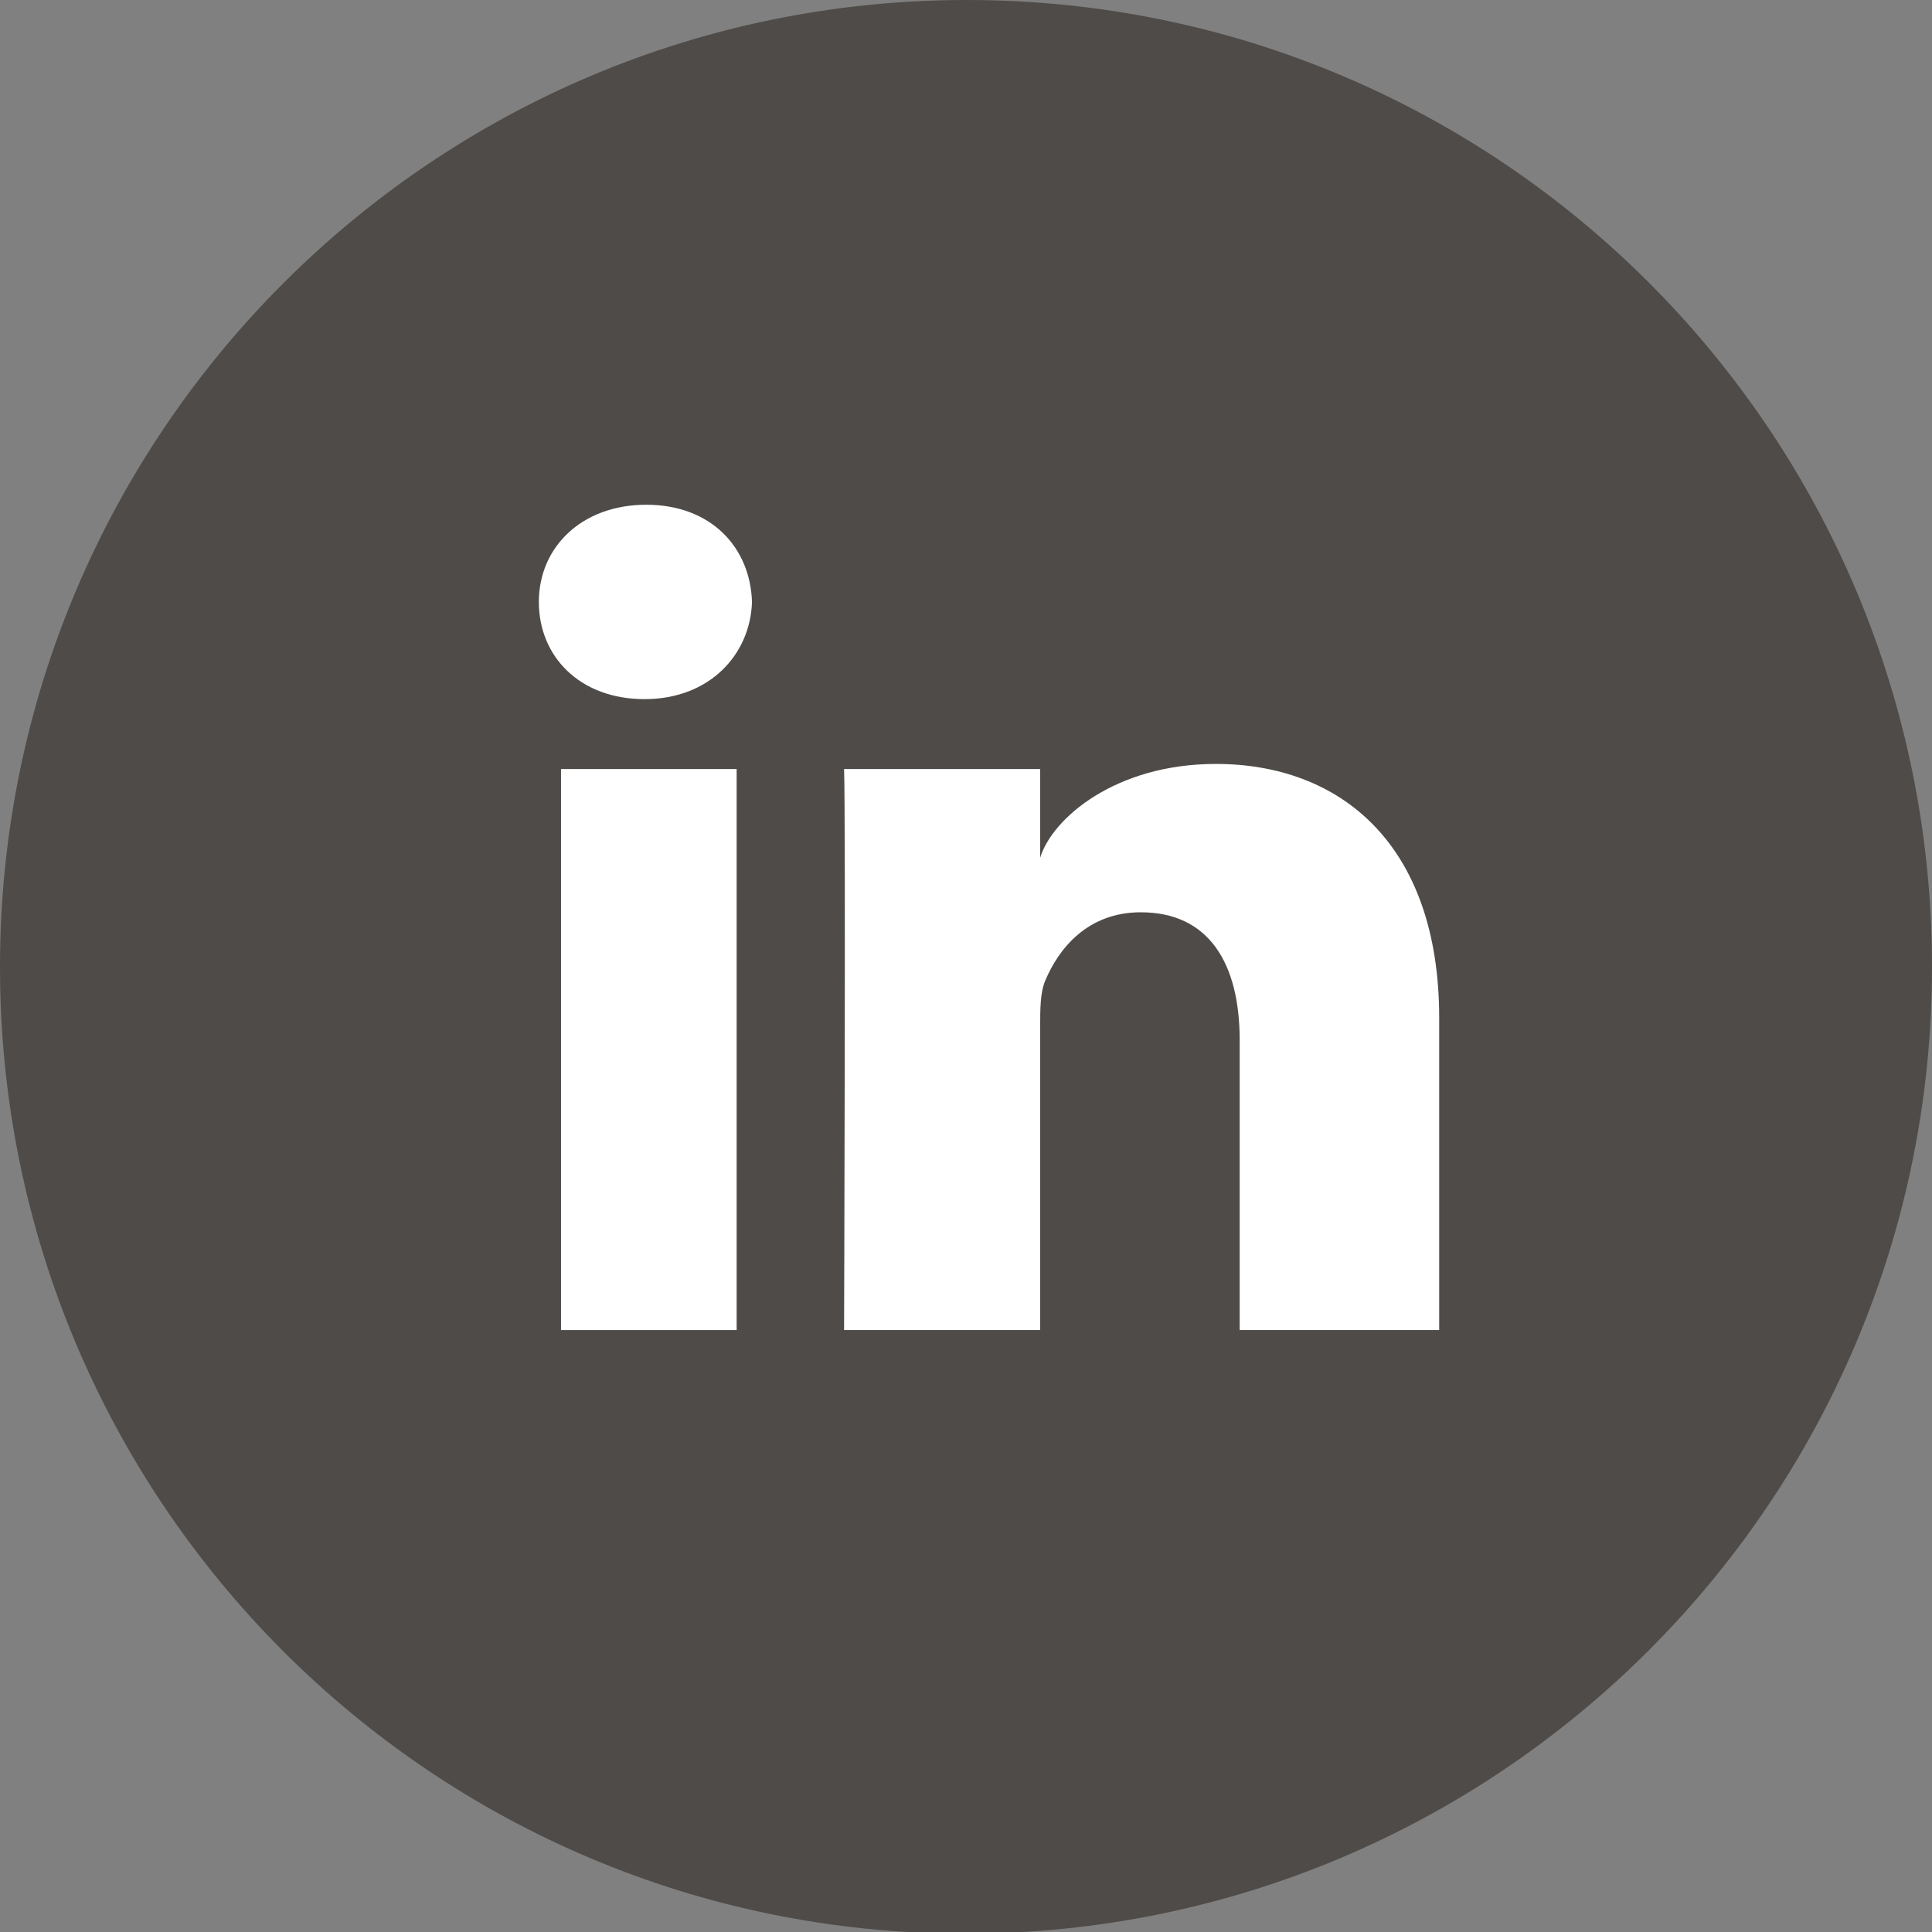 <svg id="Lager_1" xmlns="http://www.w3.org/2000/svg" viewBox="0 0 113.3 113.3"><rect x="0" y="0" width="113.3" height="113.3" fill="#808080" stroke="none"/><style>.st0{fill:#4e4b48}.st1{fill:none}.st2{fill:#fff}</style><path class="st0" d="M113.3 56.7c0 31.3-25.4 56.7-56.7 56.7S0 88 0 56.7 25.4 0 56.7 0s56.6 25.4 56.6 56.7"/><path class="st1" d="M0 0H113.3V113.3H0z"/><path class="st2" d="M32.9 45.1H43.2V78H32.9z"/><path class="st2" d="M37.8 41c-3.8 0-6.2-2.5-6.2-5.7s2.5-5.7 6.3-5.7 6.1 2.5 6.2 5.7c-.1 3.1-2.5 5.7-6.3 5.7zm46.5 37H72.7V61c0-4.5-1.8-7.5-5.8-7.5-3.1 0-4.8 2.1-5.6 4-.3.7-.3 1.7-.3 2.7V78H49.5s.1-30.2 0-32.9H61v5.2c.7-2.3 4.4-5.5 10.3-5.5 7.3 0 13.1 4.7 13.1 14.9V78z"/></svg>